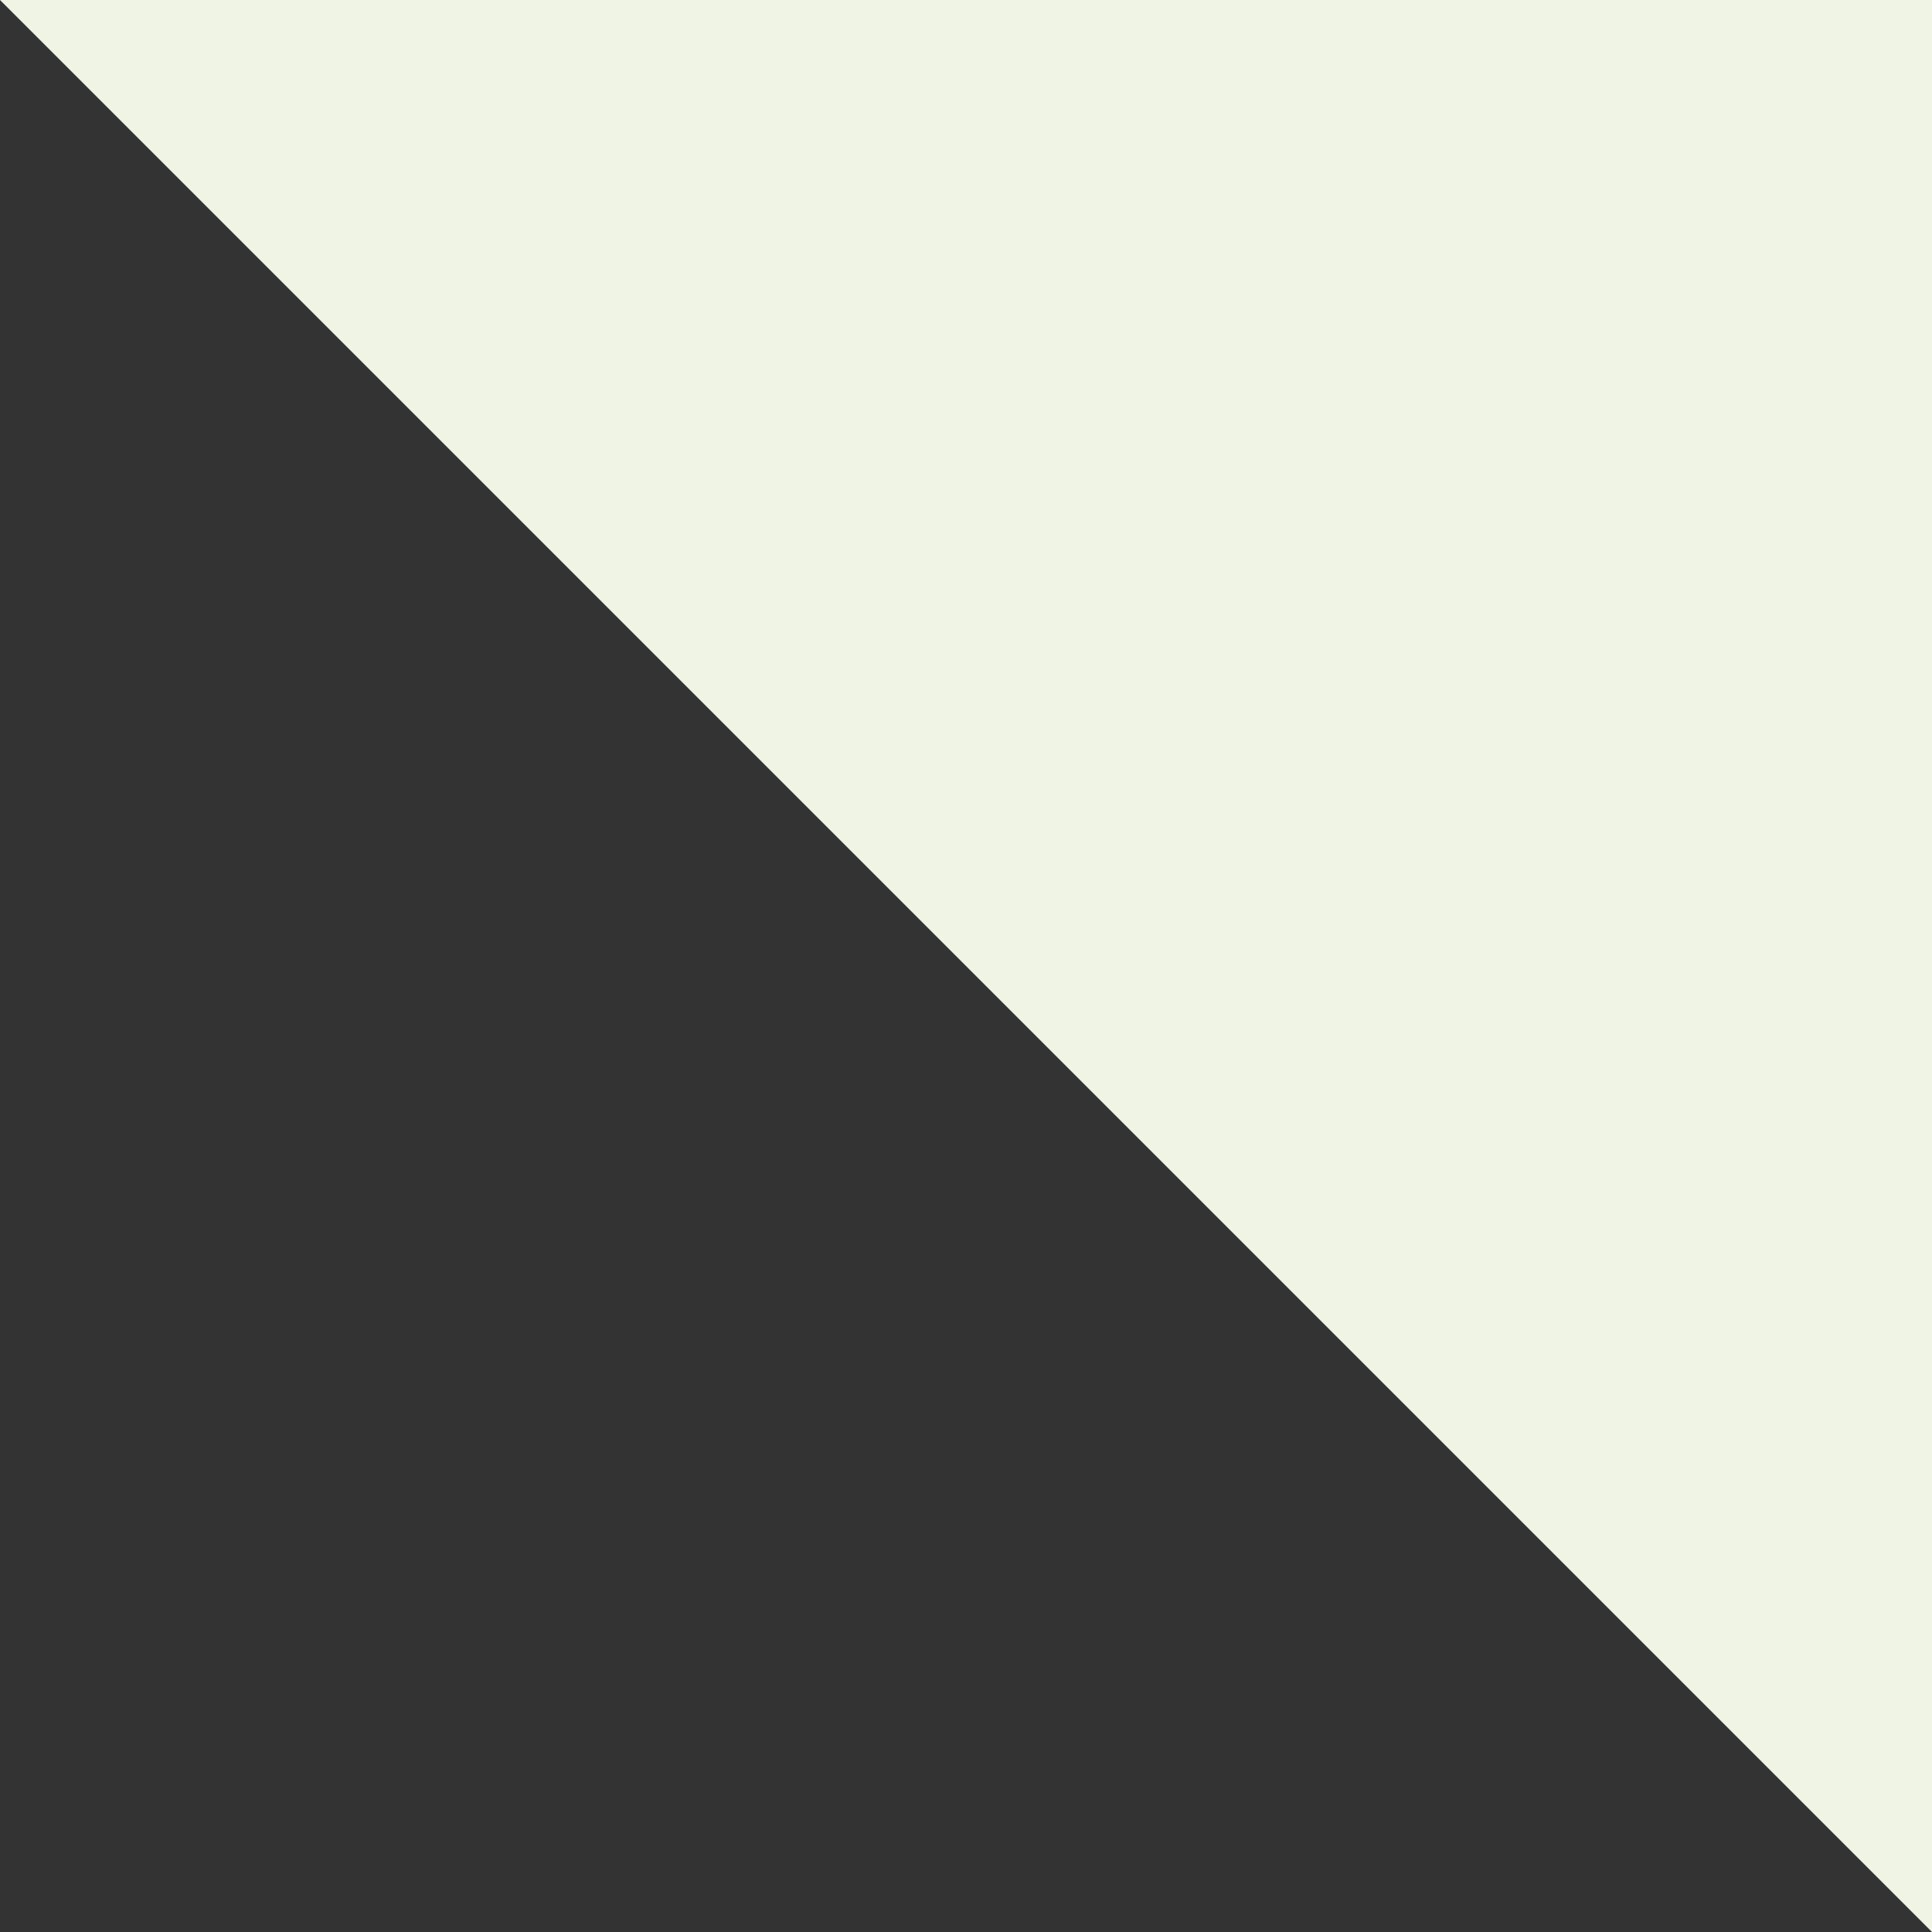 <svg width="56" height="56" viewBox="0 0 56 56" fill="none" xmlns="http://www.w3.org/2000/svg">
<rect x="0" y="0" width="56" height="56" fill="#333333" stroke="none"/>
<path d="M56 56L56 2.44784e-06L0 0L56 56Z" fill="#EFF4E5"/>
</svg>
